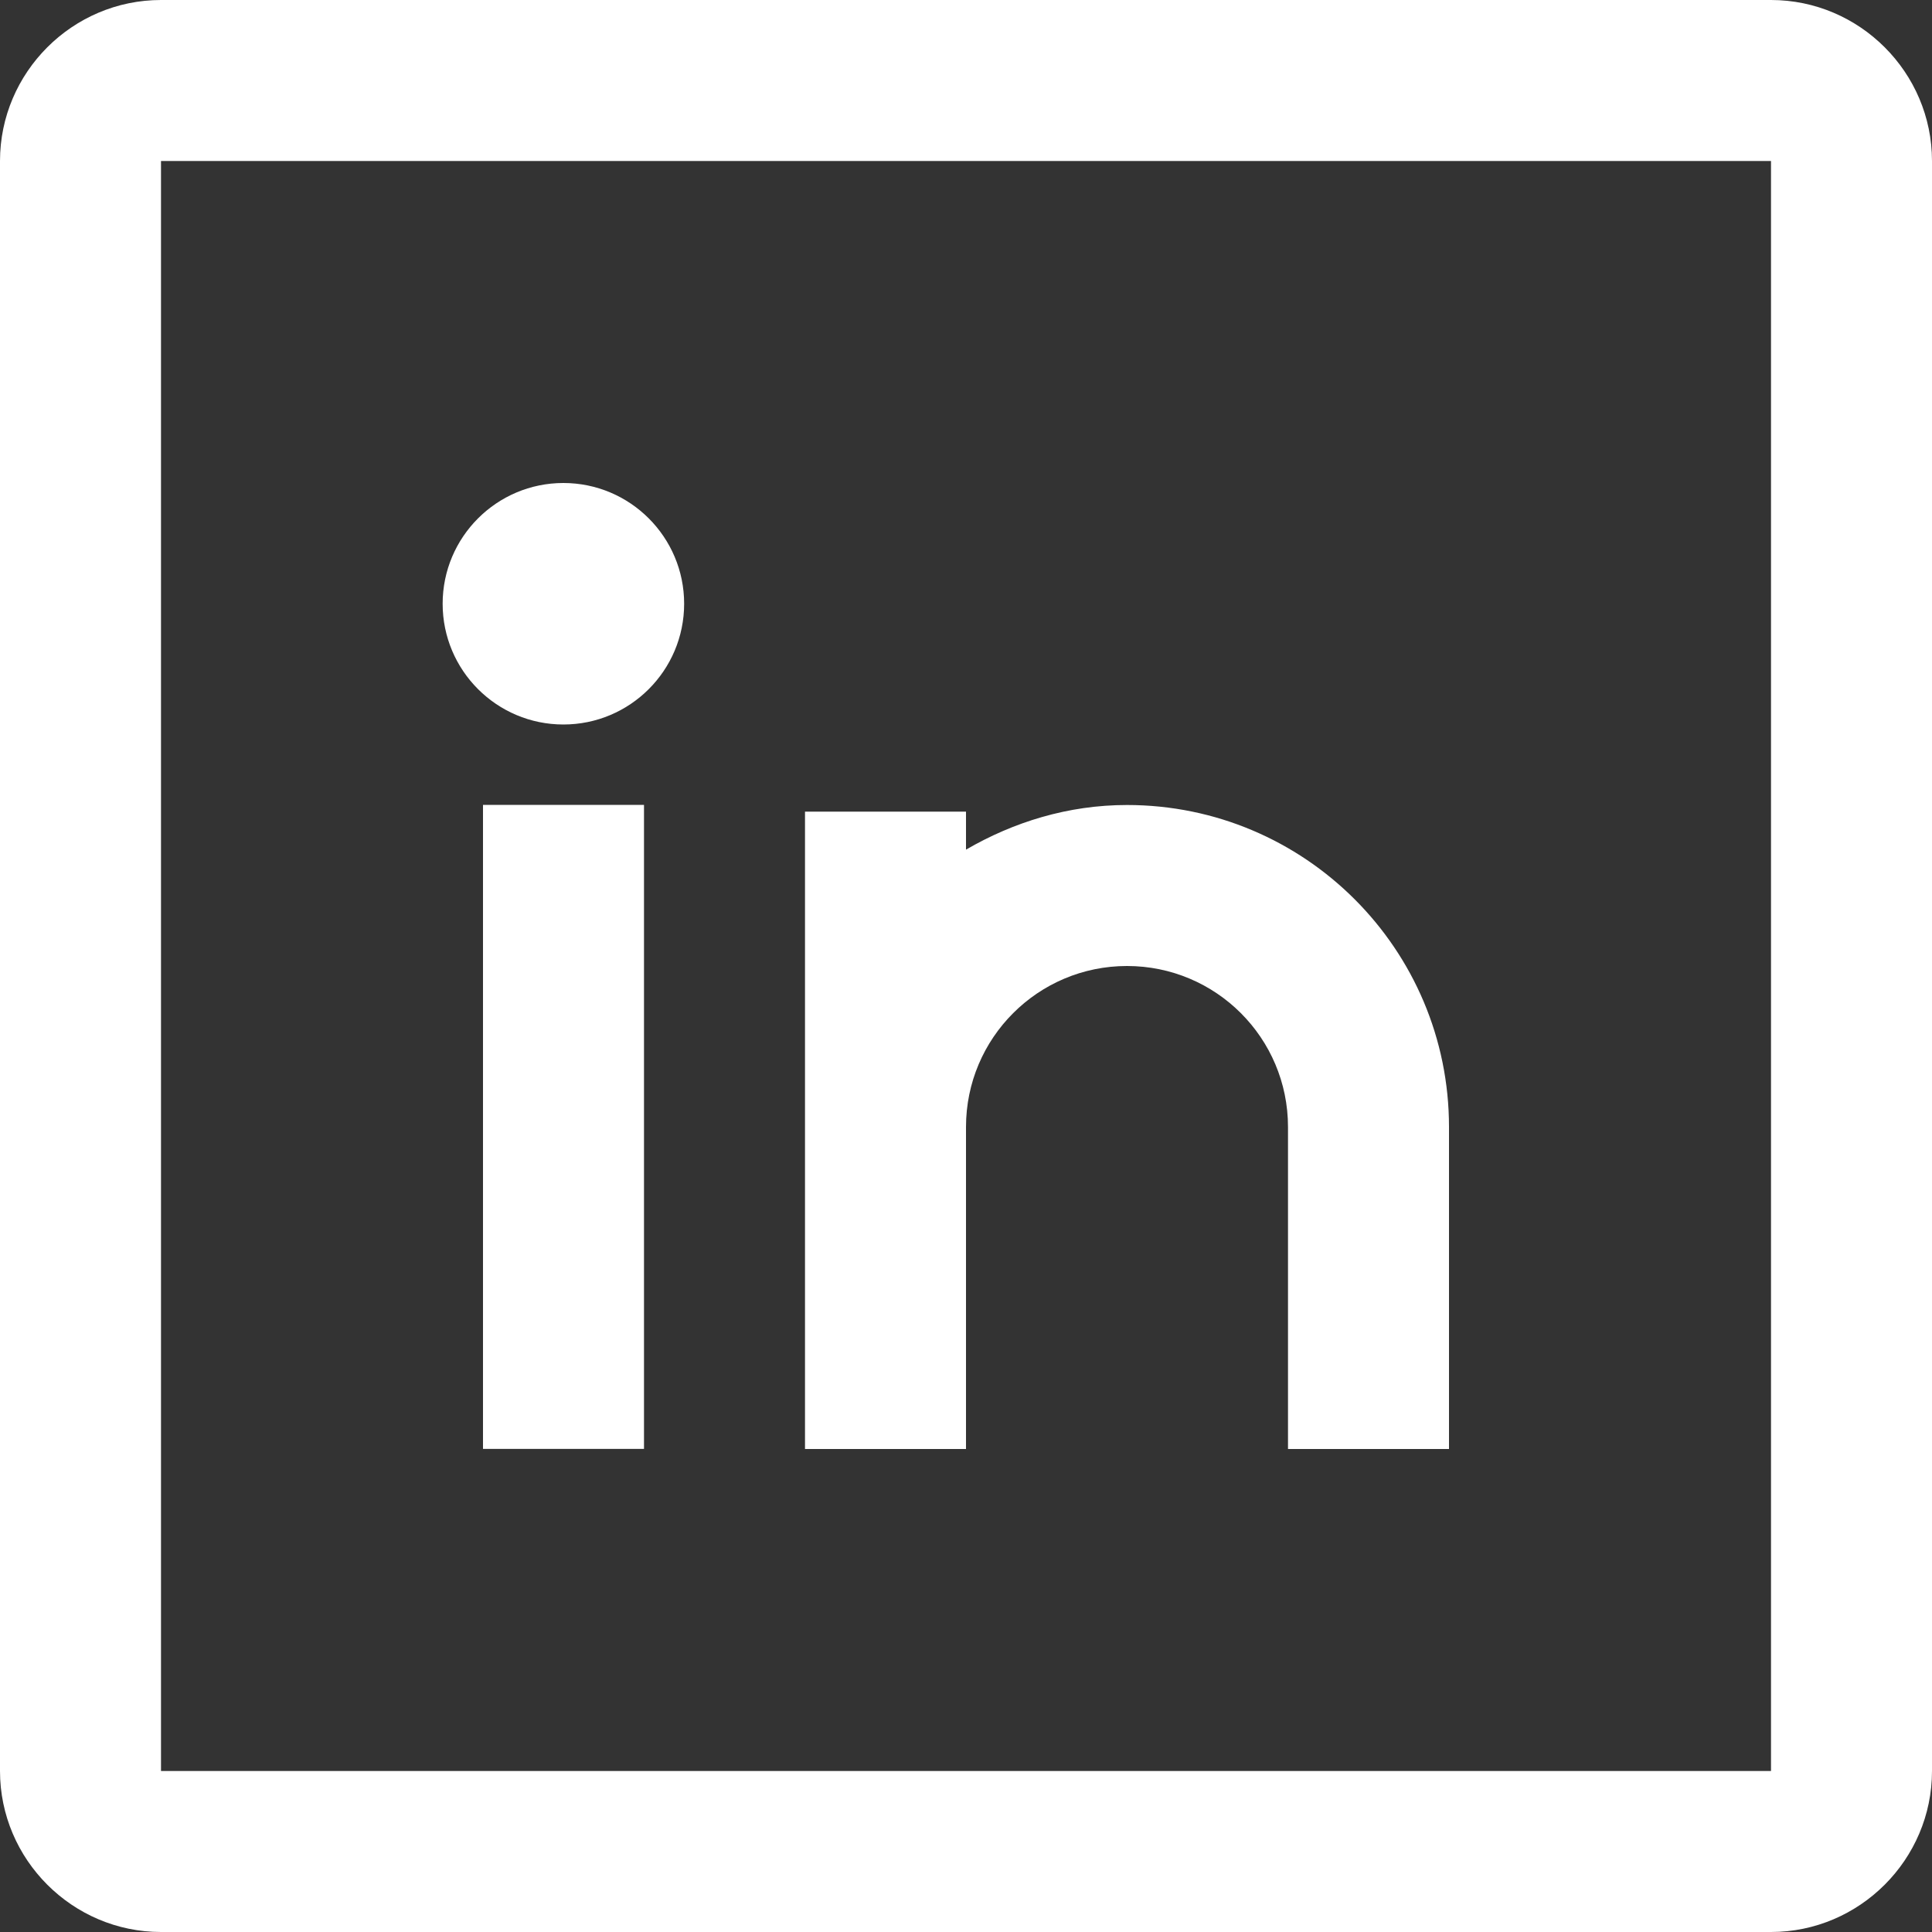 <svg width="18" height="18" viewBox="0 0 18 18" fill="none" xmlns="http://www.w3.org/2000/svg">
<rect x="0" y="0" width="18" height="18" fill="#333333" stroke="none"/>
<g clip-path="url(#clip0_654_206)">
<path d="M16.5 0H1.5C0.675 0 0 0.675 0 1.5V16.5C0 17.325 0.675 18 1.5 18H16.5C17.325 18 18 17.325 18 16.5V1.5C18 0.675 17.325 0 16.5 0ZM16.5 16.5H1.5V1.5H16.5V16.5Z" fill="white"/>
<path d="M6 7.499H4.5V13.499H6V7.499Z" fill="white"/>
<path d="M5.249 6.75C5.87 6.75 6.374 6.246 6.374 5.625C6.374 5.004 5.87 4.5 5.249 4.5C4.628 4.5 4.124 5.004 4.124 5.625C4.124 6.246 4.628 6.75 5.249 6.75Z" fill="white"/>
<path d="M10.5 7.5C9.951 7.5 9.442 7.659 9 7.916V7.562H7.5V13.5H9V10.5C9 9.671 9.672 9 10.5 9C11.329 9 12 9.671 12 10.5V13.5H13.5V10.5C13.5 8.843 12.157 7.5 10.5 7.5Z" fill="white"/>
</g>
<defs>
<clipPath id="clip0_654_206">
<rect width="18" height="18" fill="white"/>
</clipPath>
</defs>
</svg>
